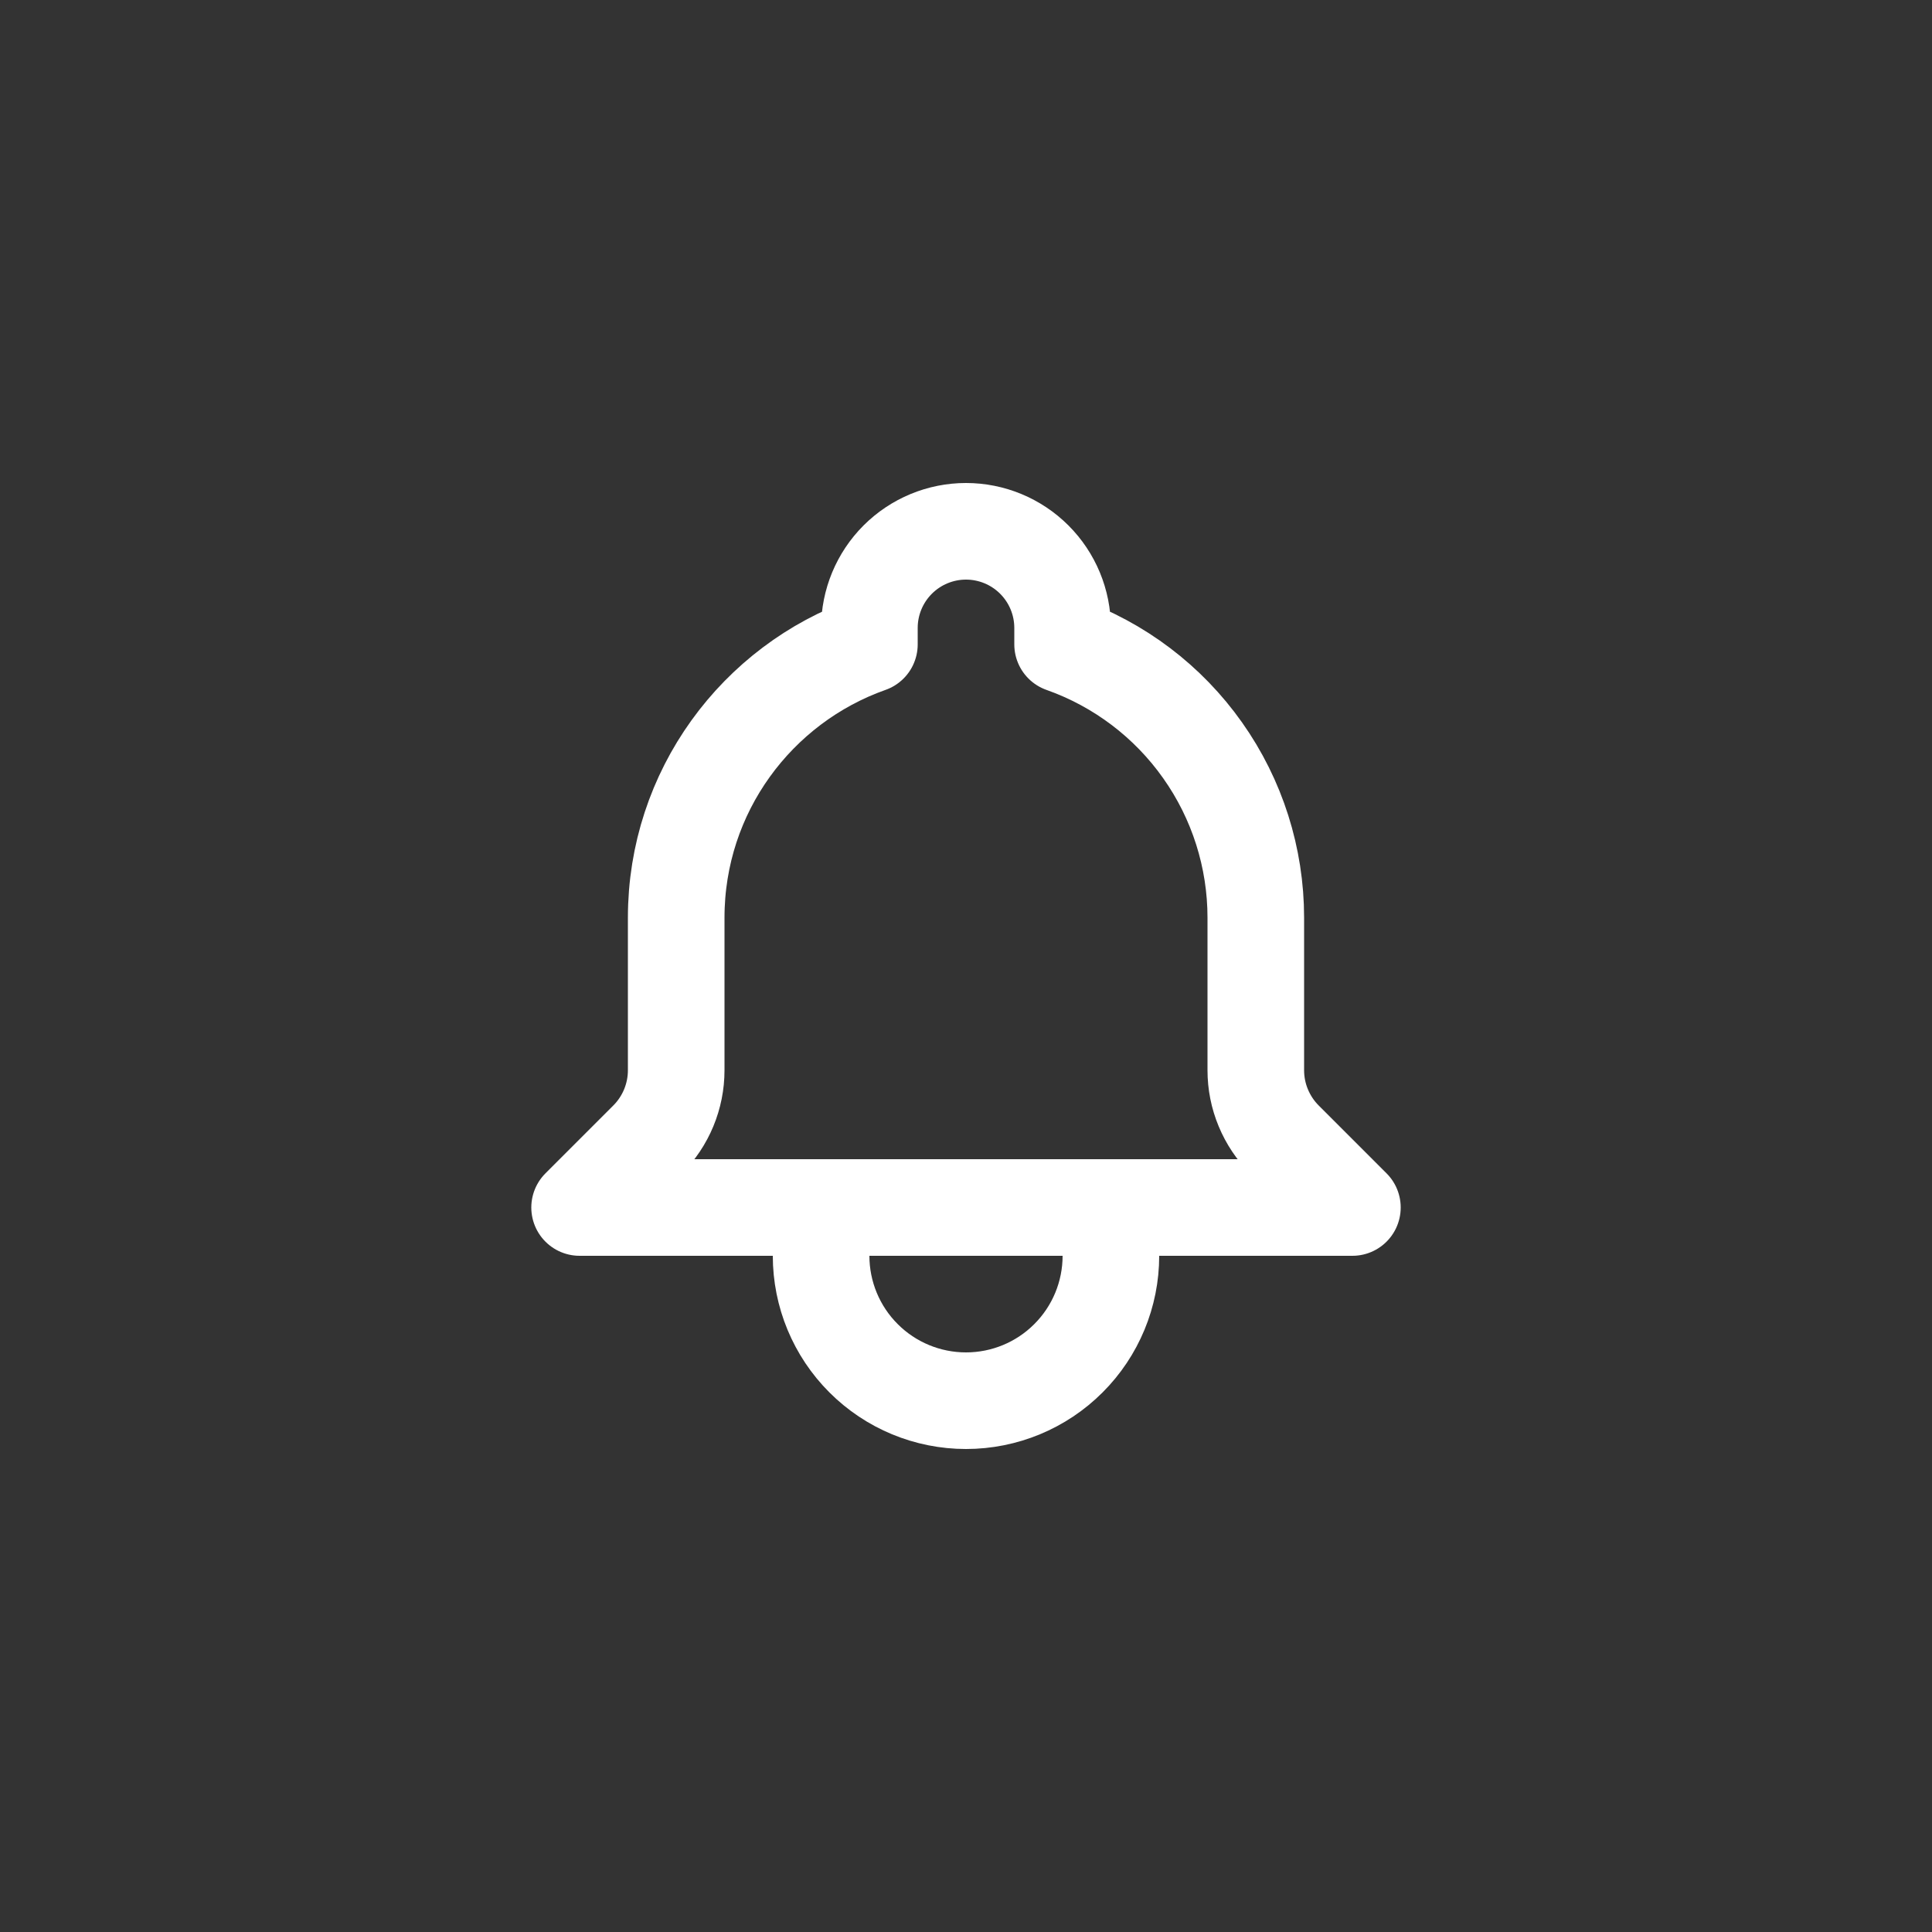 <svg width="40" height="40" viewBox="0 0 40 40" fill="none" xmlns="http://www.w3.org/2000/svg">
<rect x="0" y="0" width="40" height="40" fill="#333333" stroke="none"/>
<path d="M23 25H17M23 25H28L26.595 23.595C26.406 23.406 26.257 23.182 26.155 22.936C26.052 22.689 26 22.425 26 22.158V19C26 17.759 25.616 16.548 24.899 15.535C24.183 14.521 23.17 13.755 22 13.341V13C22 12.47 21.789 11.961 21.414 11.586C21.039 11.211 20.53 11 20 11C19.47 11 18.961 11.211 18.586 11.586C18.211 11.961 18 12.47 18 13V13.341C15.67 14.165 14 16.388 14 19V22.159C14 22.697 13.786 23.214 13.405 23.595L12 25H17H23ZM23 25V26C23 26.796 22.684 27.559 22.121 28.121C21.559 28.684 20.796 29 20 29C19.204 29 18.441 28.684 17.879 28.121C17.316 27.559 17 26.796 17 26V25H23Z" stroke="white" stroke-width="2" stroke-linecap="round" stroke-linejoin="round"/>
</svg>
